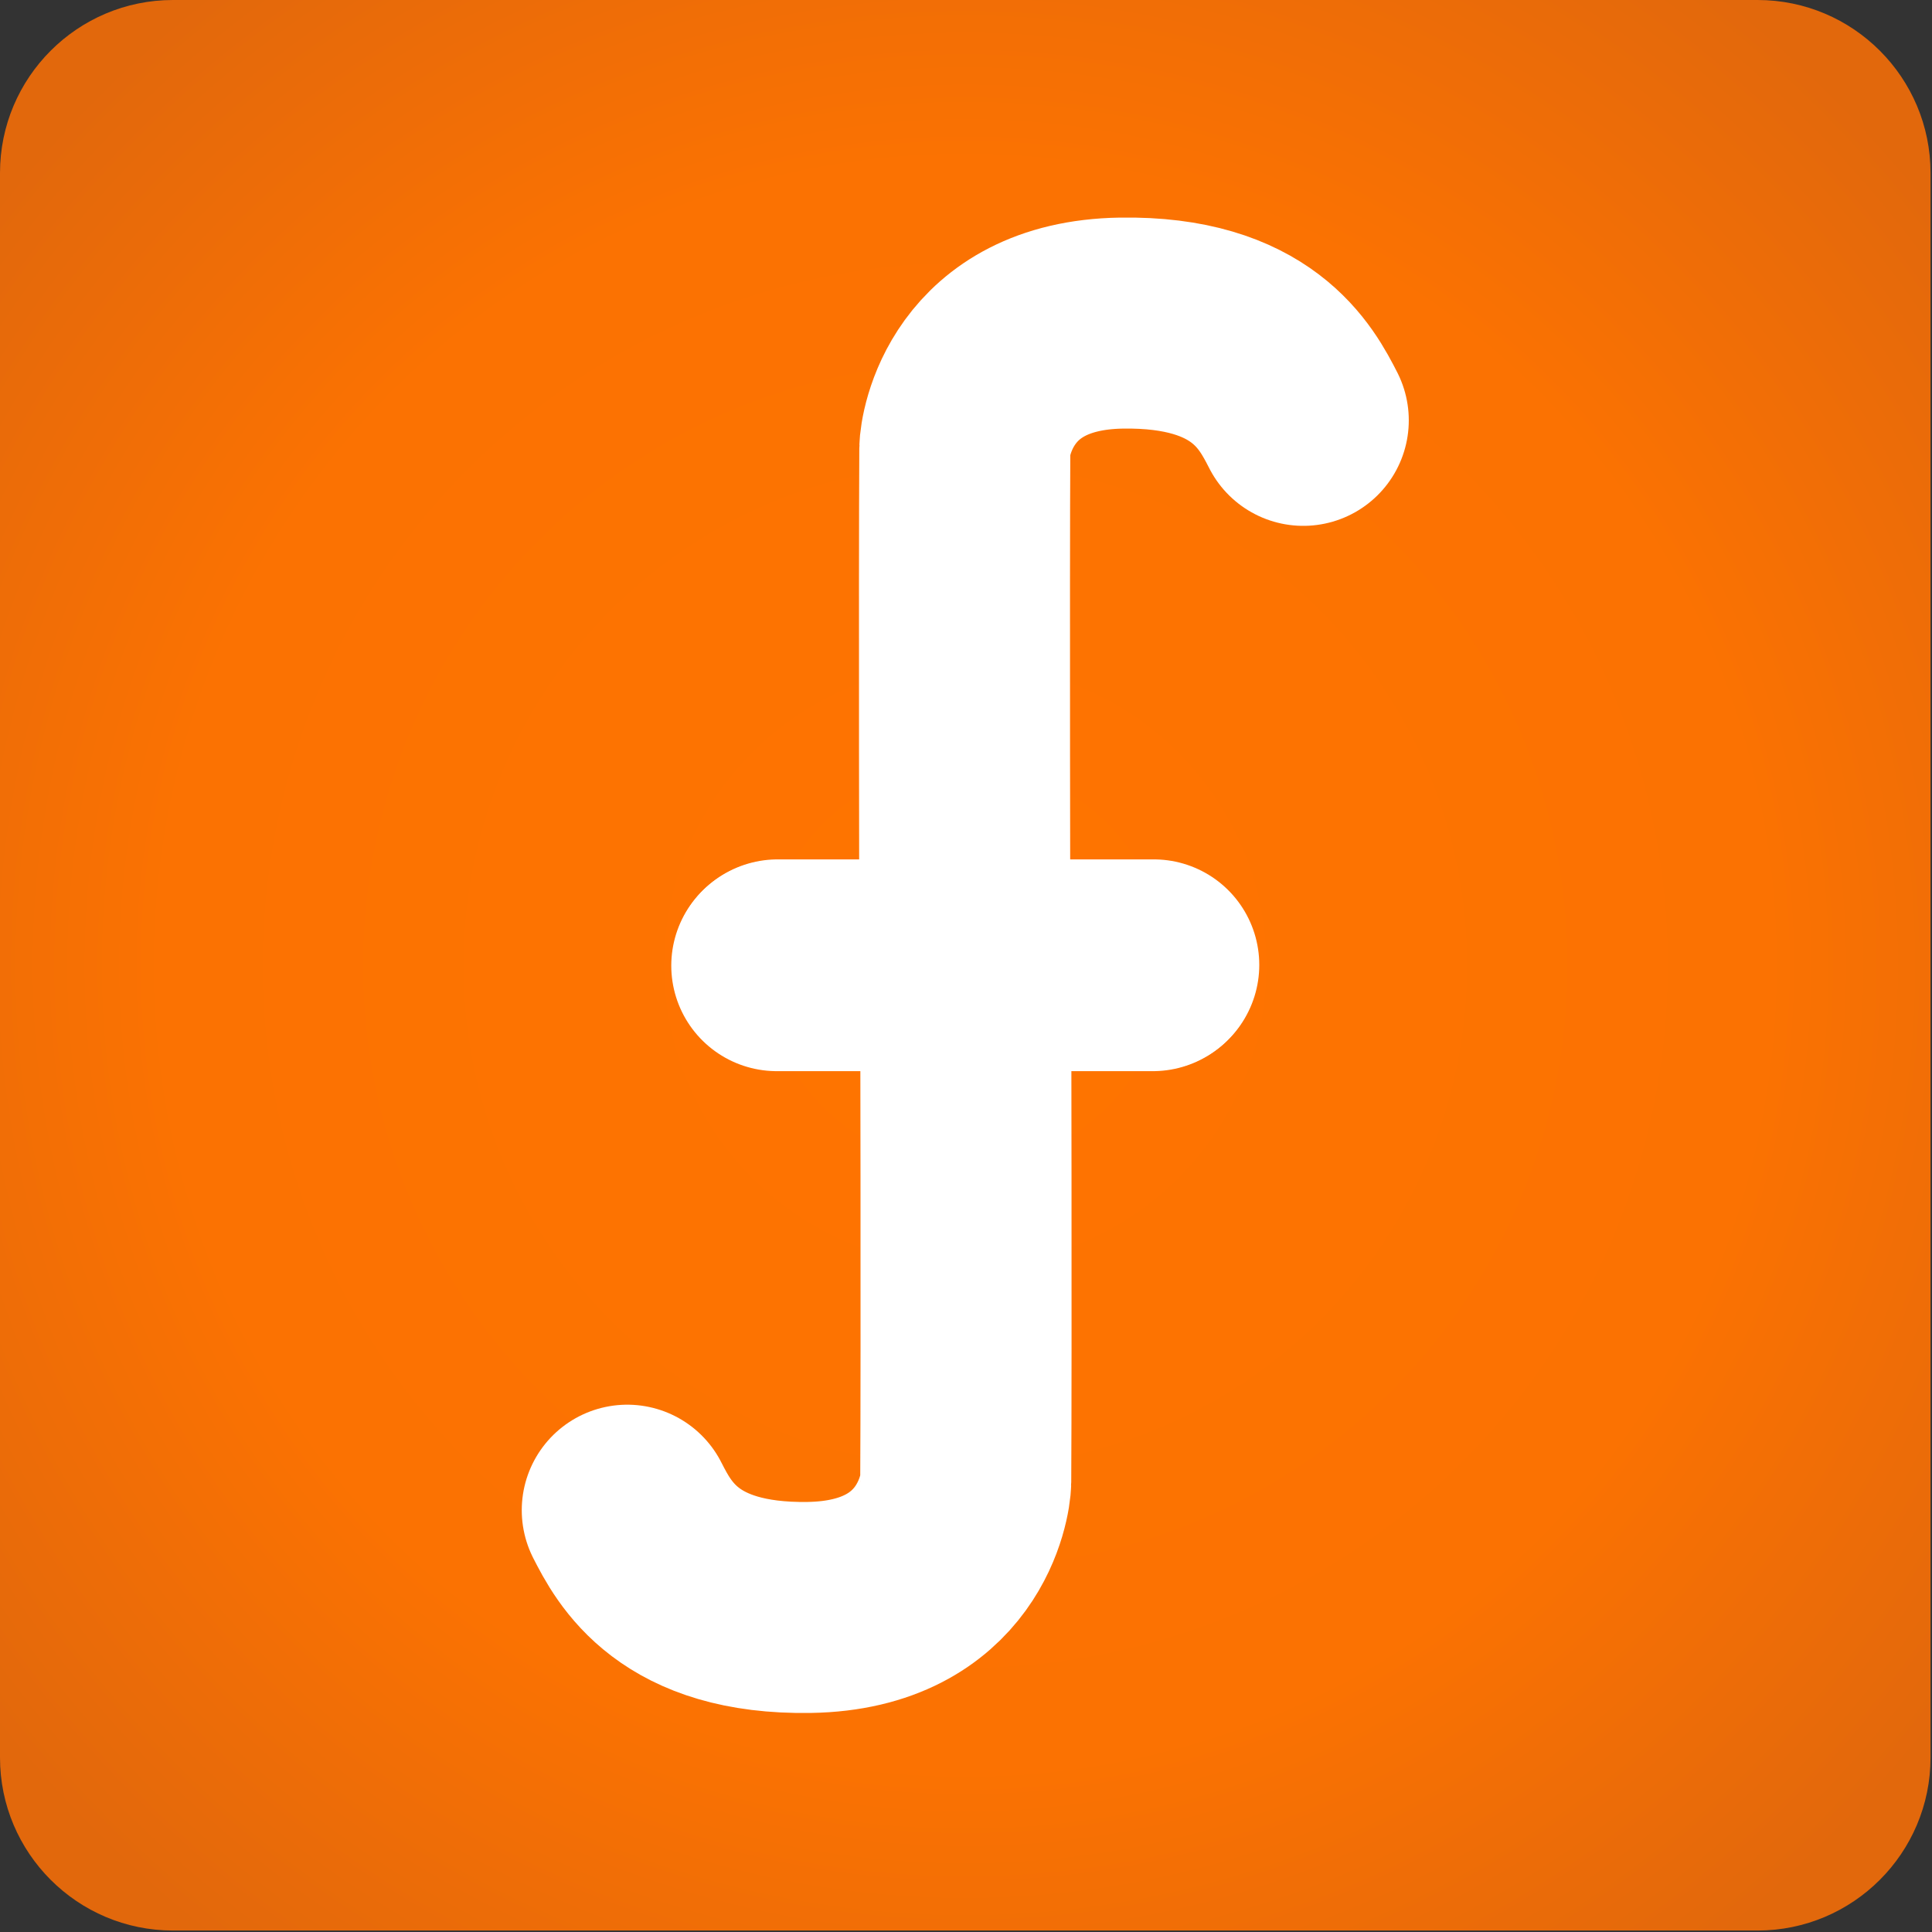 <?xml version="1.0" encoding="UTF-8" standalone="no"?>
<!DOCTYPE svg PUBLIC "-//W3C//DTD SVG 1.1//EN" "http://www.w3.org/Graphics/SVG/1.1/DTD/svg11.dtd">
<svg width="100%" height="100%" viewBox="0 0 1182 1182" version="1.1" xmlns="http://www.w3.org/2000/svg" xmlns:xlink="http://www.w3.org/1999/xlink" xml:space="preserve" xmlns:serif="http://www.serif.com/" style="fill-rule:evenodd;clip-rule:evenodd;stroke-linecap:round;stroke-linejoin:round;stroke-miterlimit:1.5;">
    <rect x="0" y="0" width="1182" height="1182" fill="#333333" stroke="none"/>
    <path d="M1181.1,105.837L1181.1,1075.27C1181.1,1133.68 1133.68,1181.1 1075.27,1181.1L105.837,1181.1C47.424,1181.1 0,1133.68 0,1075.27L0,105.837C0,47.424 47.424,0 105.837,0L1075.27,0C1133.68,0 1181.1,47.424 1181.1,105.837Z" style="fill:url(#_Radial1);"/>
    <g transform="matrix(0.974,0,0,0.974,15.076,27.086)">
        <path d="M472.441,578.74L708.661,578.74L590.551,578.74C590.551,578.74 590.073,331.65 590.551,254.258C590.602,246.012 600.231,176.574 688.788,175.14C771.217,173.805 792.505,215.415 803.15,236.22" style="fill:none;stroke:white;stroke-width:132.55px;"/>
    </g>
    <g transform="matrix(-0.974,0,0,-0.974,1166.03,1154.02)">
        <path d="M472.441,578.74L708.661,578.74L590.551,578.74C590.551,578.74 590.073,331.65 590.551,254.258C590.602,246.012 600.231,176.574 688.788,175.14C771.217,173.805 792.505,215.415 803.15,236.22" style="fill:none;stroke:white;stroke-width:132.55px;"/>
    </g>
    <defs>
        <radialGradient id="_Radial1" cx="0" cy="0" r="1" gradientUnits="userSpaceOnUse" gradientTransform="matrix(755.906,0,0,755.906,590.551,590.551)"><stop offset="0" style="stop-color:rgb(255,116,0);stop-opacity:1"/><stop offset="0.65" style="stop-color:rgb(251,114,2);stop-opacity:1"/><stop offset="1" style="stop-color:rgb(226,104,12);stop-opacity:1"/></radialGradient>
    </defs>
</svg>
